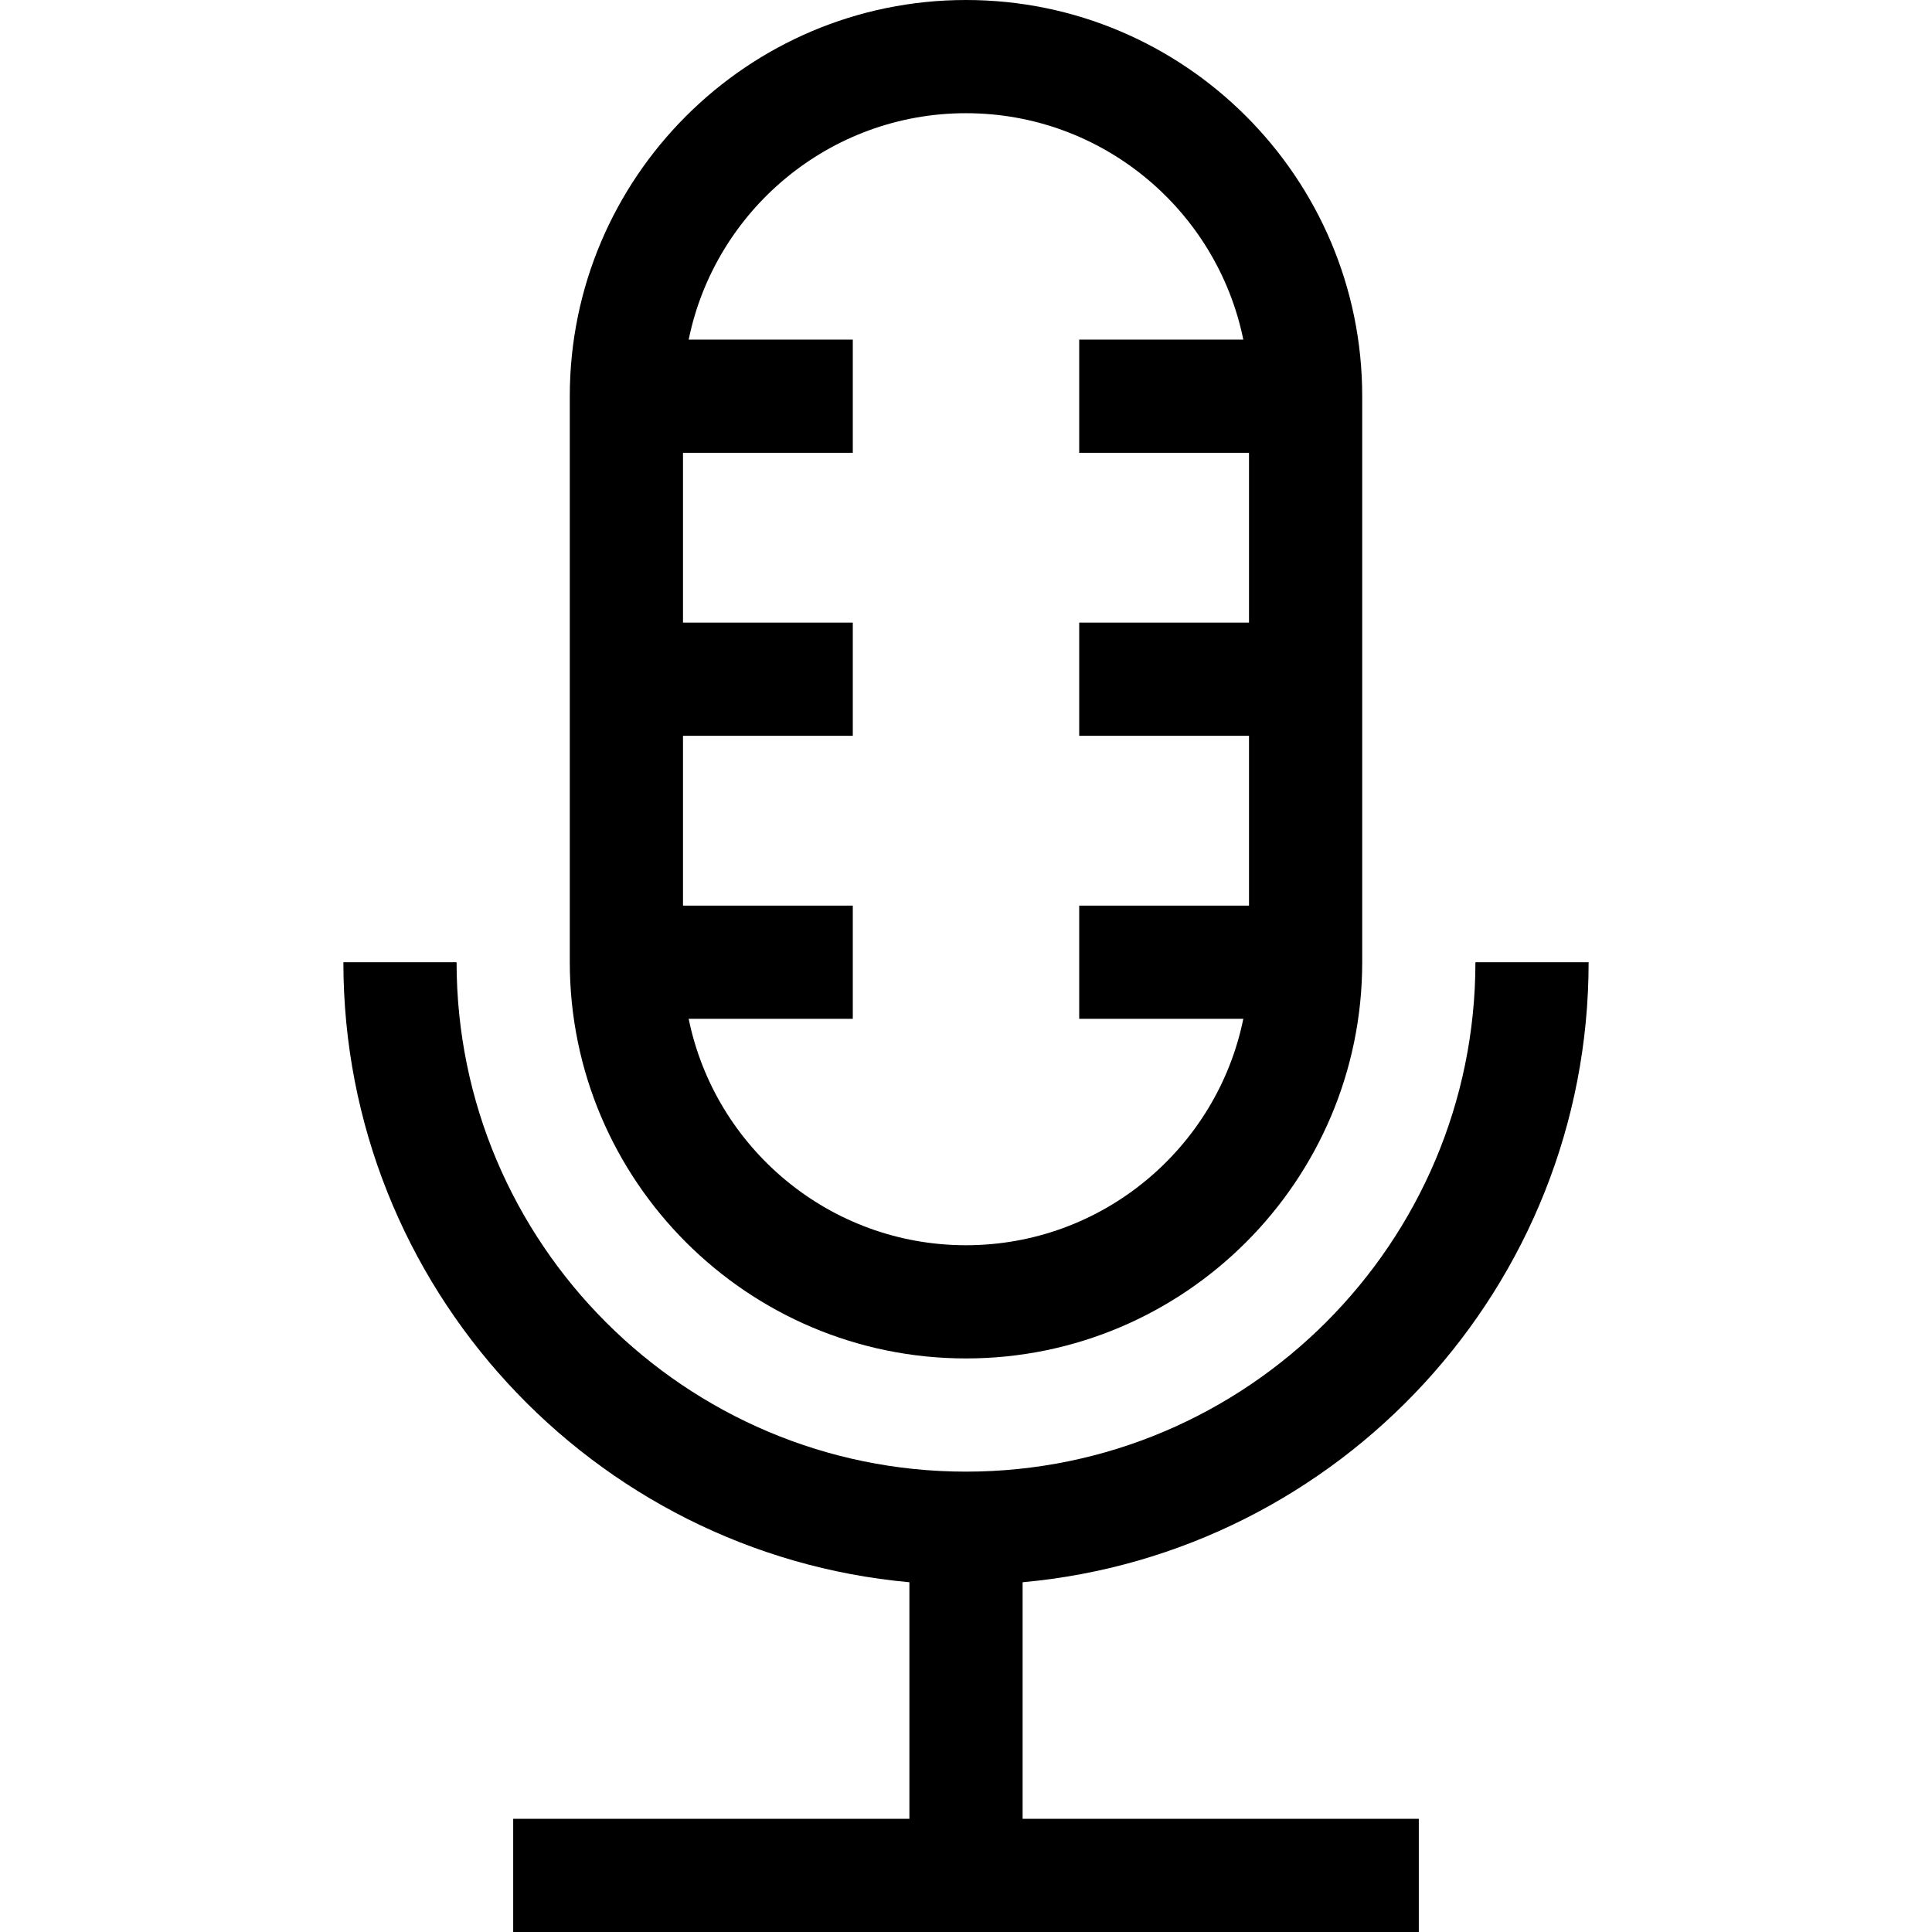 <svg id="Capa_1" enable-background="new 0 0 512 512" height="512" viewBox="0 0 512 512" width="512" xmlns="http://www.w3.org/2000/svg"><g><path d="m421 255h-30c0 74.439-60.561 135-135 135s-135-60.561-135-135h-30c0 85.925 66.023 156.707 150 164.311v62.689h-105v30h240v-30h-105v-62.689c83.977-7.604 150-78.386 150-164.311z"/><path d="m256 360c57.897 0 105-47.103 105-105v-150c0-57.897-47.103-105-105-105s-105 47.103-105 105v150c0 57.897 47.103 105 105 105zm0-330c36.219 0 66.522 25.808 73.491 60h-43.491v30h45v45h-45v30h45v45h-45v30h43.491c-6.968 34.192-37.272 60-73.491 60s-66.522-25.808-73.491-60h43.491v-30h-45v-45h45v-30h-45v-45h45v-30h-43.491c6.969-34.192 37.272-60 73.491-60z"/></g></svg>